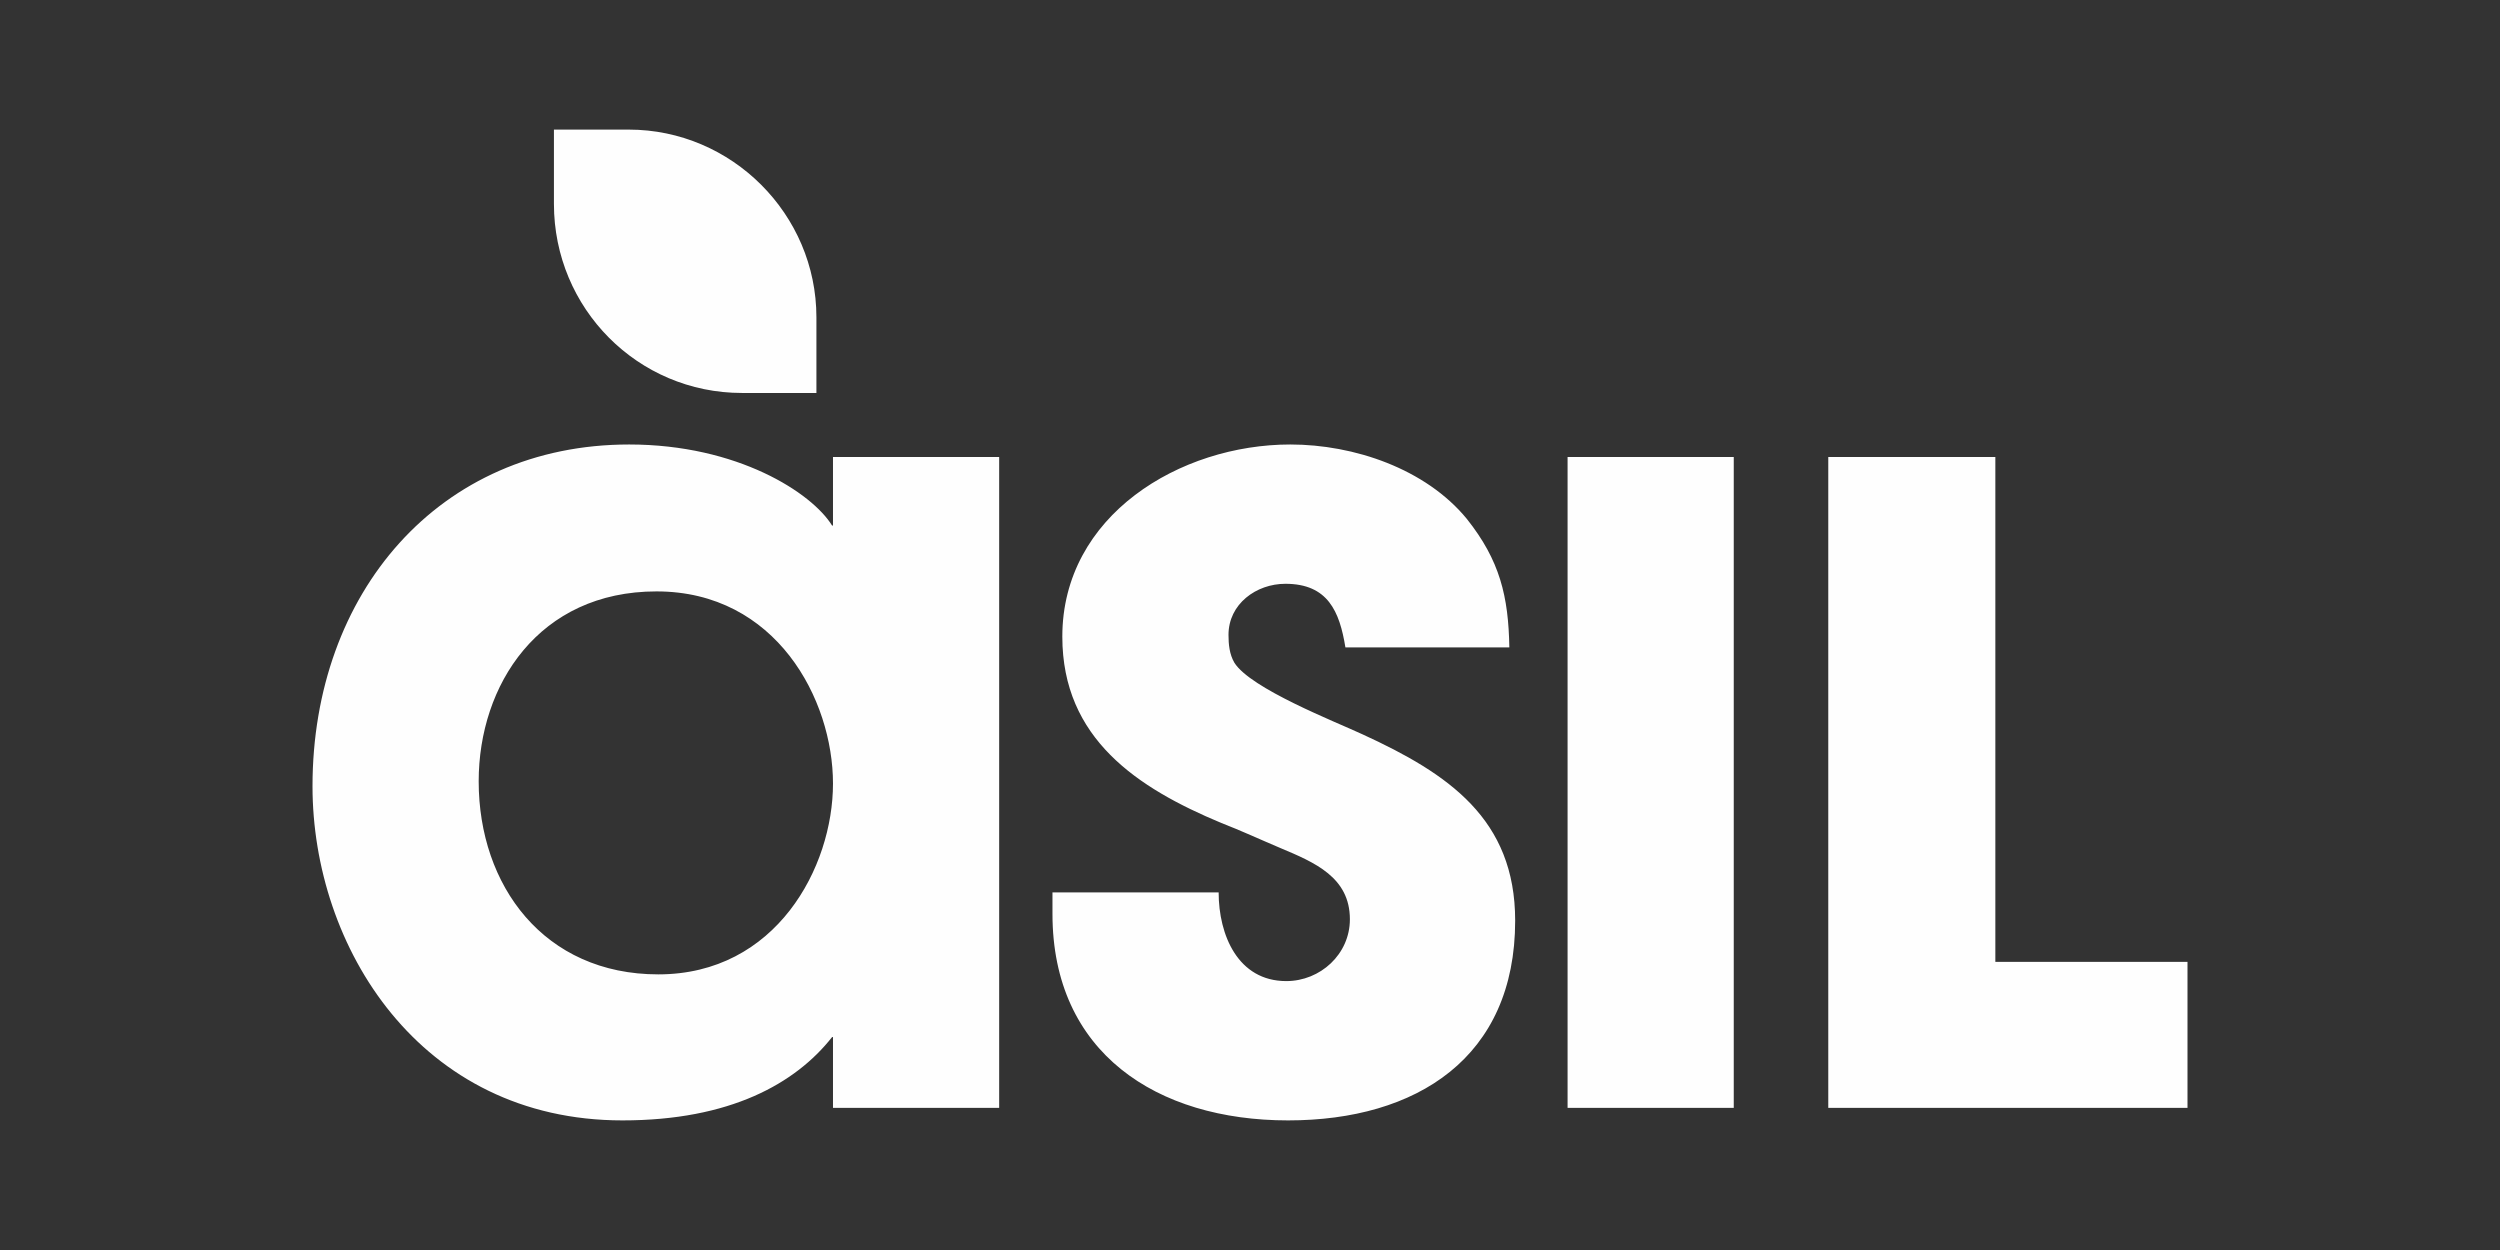 <?xml version="1.0" encoding="UTF-8"?> <svg xmlns="http://www.w3.org/2000/svg" xmlns:xlink="http://www.w3.org/1999/xlink" xmlns:xodm="http://www.corel.com/coreldraw/odm/2003" xml:space="preserve" width="40mm" height="20mm" version="1.1" style="shape-rendering:geometricPrecision; text-rendering:geometricPrecision; image-rendering:optimizeQuality; fill-rule:evenodd; clip-rule:evenodd" viewBox="0 0 4000 2000"><rect x="0" y="0" width="4000" height="2000" fill="#333333" stroke="none"/> <defs> <style type="text/css"> .fil0 {fill:#FEFEFE} </style> </defs> <g id="Layer_x0020_1">  <path class="fil0" d="M2179.88 1174.87c-42.99,-20.07 -179.16,-73.1 -204.96,-114.67 -7.89,-13.62 -9.32,-29.38 -9.32,-44.43 0,-49.45 44.43,-81.7 91.02,-81.7 68.08,0 86.72,44.43 96.03,101.76l262.3 0c-1.43,-81.7 -15.05,-139.03 -68.08,-205.68 -65.93,-80.27 -180.6,-118.97 -282.37,-118.97 -176.3,0 -364.79,113.24 -364.79,307.45 0,163.41 120.4,242.24 254.42,298.14 31.54,12.18 62.35,26.52 94.6,40.13 54.47,22.94 111.09,46.59 111.09,113.95 0,55.9 -47.3,98.9 -101.77,98.9 -77.4,0 -108.22,-73.81 -108.22,-141.9l-265.88 0 0 34.4c0,222.17 166.98,330.39 376.97,330.39 205.68,0 363.35,-100.33 363.35,-319.64 0,-162.68 -106.78,-235.06 -244.39,-298.13zm-992.59 -546.11l118.97 0 0 -121.11c0,-164.84 -135.45,-300.29 -300.29,-300.29l-119.68 0 0 118.97c0,166.98 134.02,302.43 301,302.43zm1320.83 1143.81l265.89 0 0 -1041.32 -265.89 0 0 1041.32zm684.43 -233.63l0 -807.69 -267.32 0 0 1041.32 574.77 0 0 -233.63 -307.45 0zm-2139.28 20.06c-182.75,0 -287.38,-141.9 -287.38,-308.88 0,-154.09 96.03,-303.87 284.52,-303.87 191.35,0 282.37,172.72 282.37,307.45 0,134.02 -91.02,305.3 -279.51,305.3zm279.51 -718.1l-1.44 0c-32.25,-52.32 -151.22,-129.72 -324.65,-129.72 -304.59,0 -506.69,237.94 -506.69,546.82 0,256.57 171.29,534.64 495.94,534.64 172,0 276.63,-58.77 335.4,-133.3l1.44 0 0 113.23 265.88 0 0 -1041.32 -265.88 0 0 109.65z"></path> </g> </svg> 
